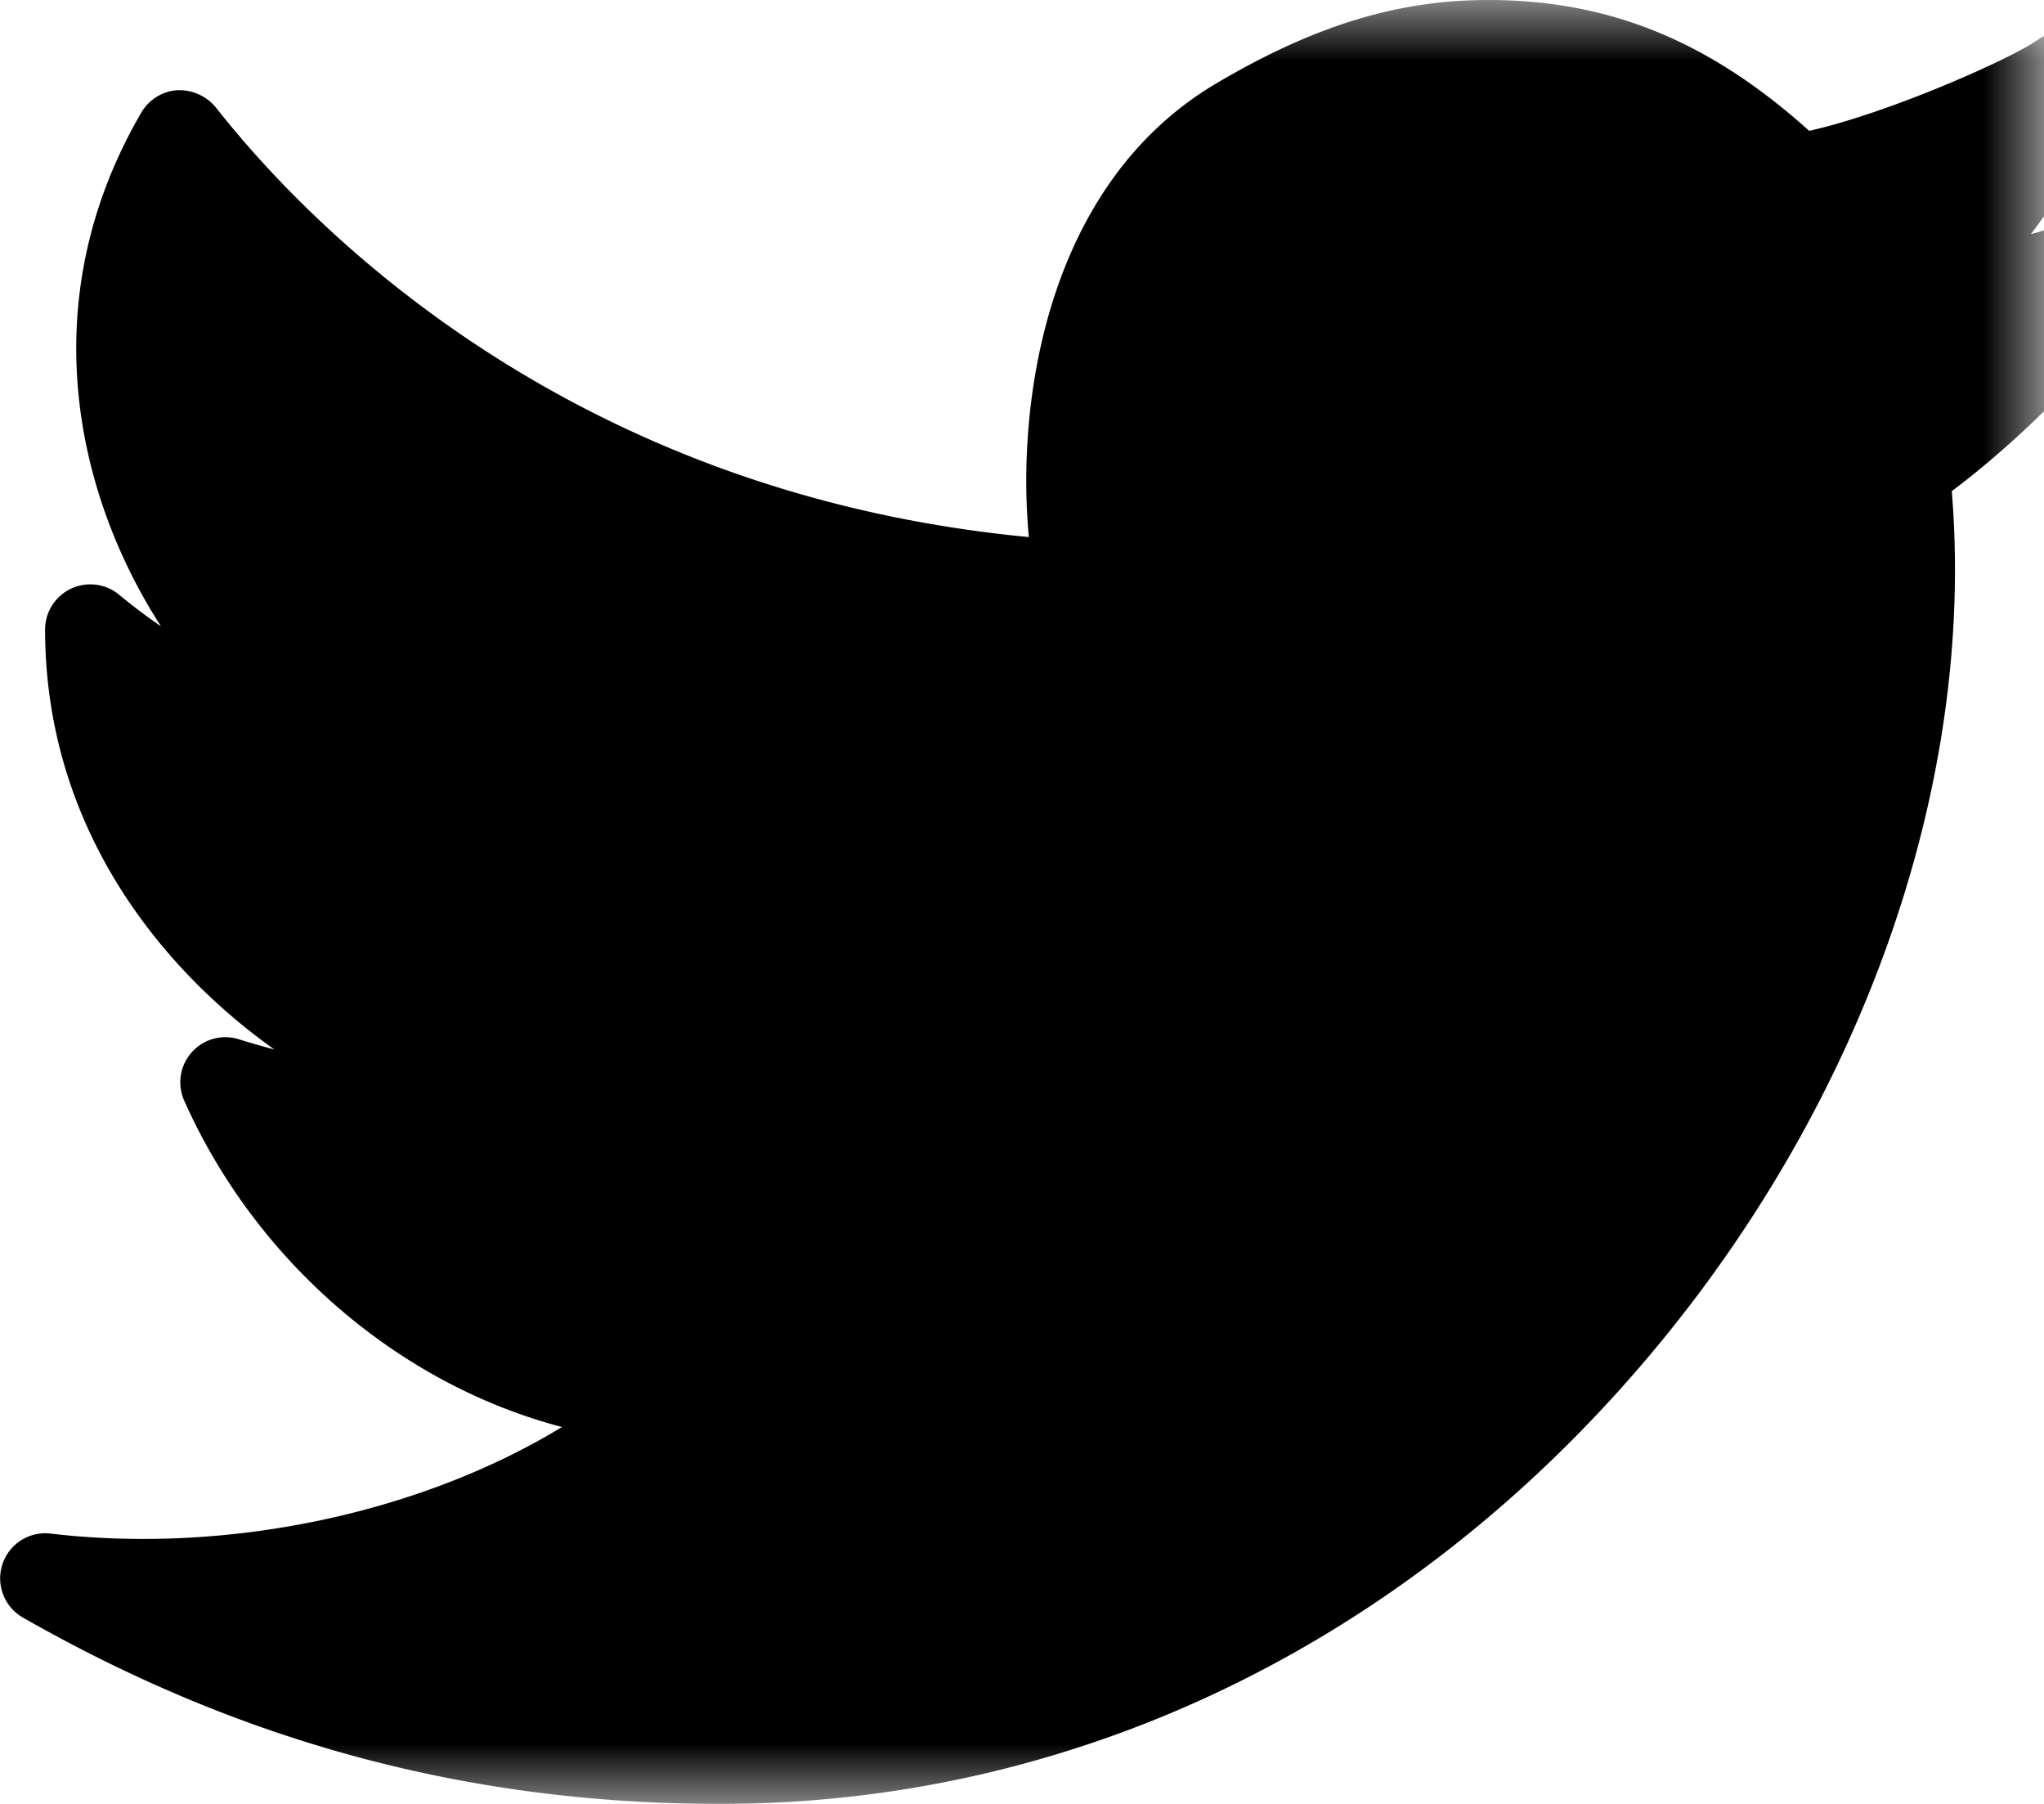 <svg width="17" height="15" xmlns="http://www.w3.org/2000/svg" xmlns:xlink="http://www.w3.org/1999/xlink"><defs><path id="a" d="M0 0h18v15H0z"/></defs><g transform="translate(-1)" fill="none" fill-rule="evenodd"><mask id="b" fill="#fff"><use xlink:href="#a"/></mask><path d="M18.9 1.822a.374.374 0 00-.449-.077 3.452 3.452 0 01-.56.202c.293-.384.53-.821.633-1.213a.374.374 0 00-.58-.4c-.22.156-1.24.608-1.897.754C15.212.337 14.38 0 13.376 0c-.754 0-1.452.215-2.264.696-1.415.84-1.66 2.656-1.555 3.77C5.715 4.1 3.56 1.866 2.795.893A.396.396 0 002.474.75a.377.377 0 00-.298.185c-.916 1.57-.54 3.186.163 4.273a4.752 4.752 0 01-.35-.264.376.376 0 00-.614.289c0 1.648.965 2.825 1.907 3.494a7.729 7.729 0 01-.295-.085.373.373 0 00-.392.108.374.374 0 00-.063.402c.603 1.353 1.8 2.363 3.142 2.714-1.154.703-2.75 1.063-4.256.886a.375.375 0 00-.23.697C3.016 14.493 4.912 15 6.989 15H7c2.835-.002 5.499-1.236 7.498-3.474 1.93-2.159 2.942-4.924 2.735-7.442.495-.37 1.246-1.063 1.709-1.807a.374.374 0 00-.044-.454z" fill="#000" mask="url(#b)"/></g></svg>